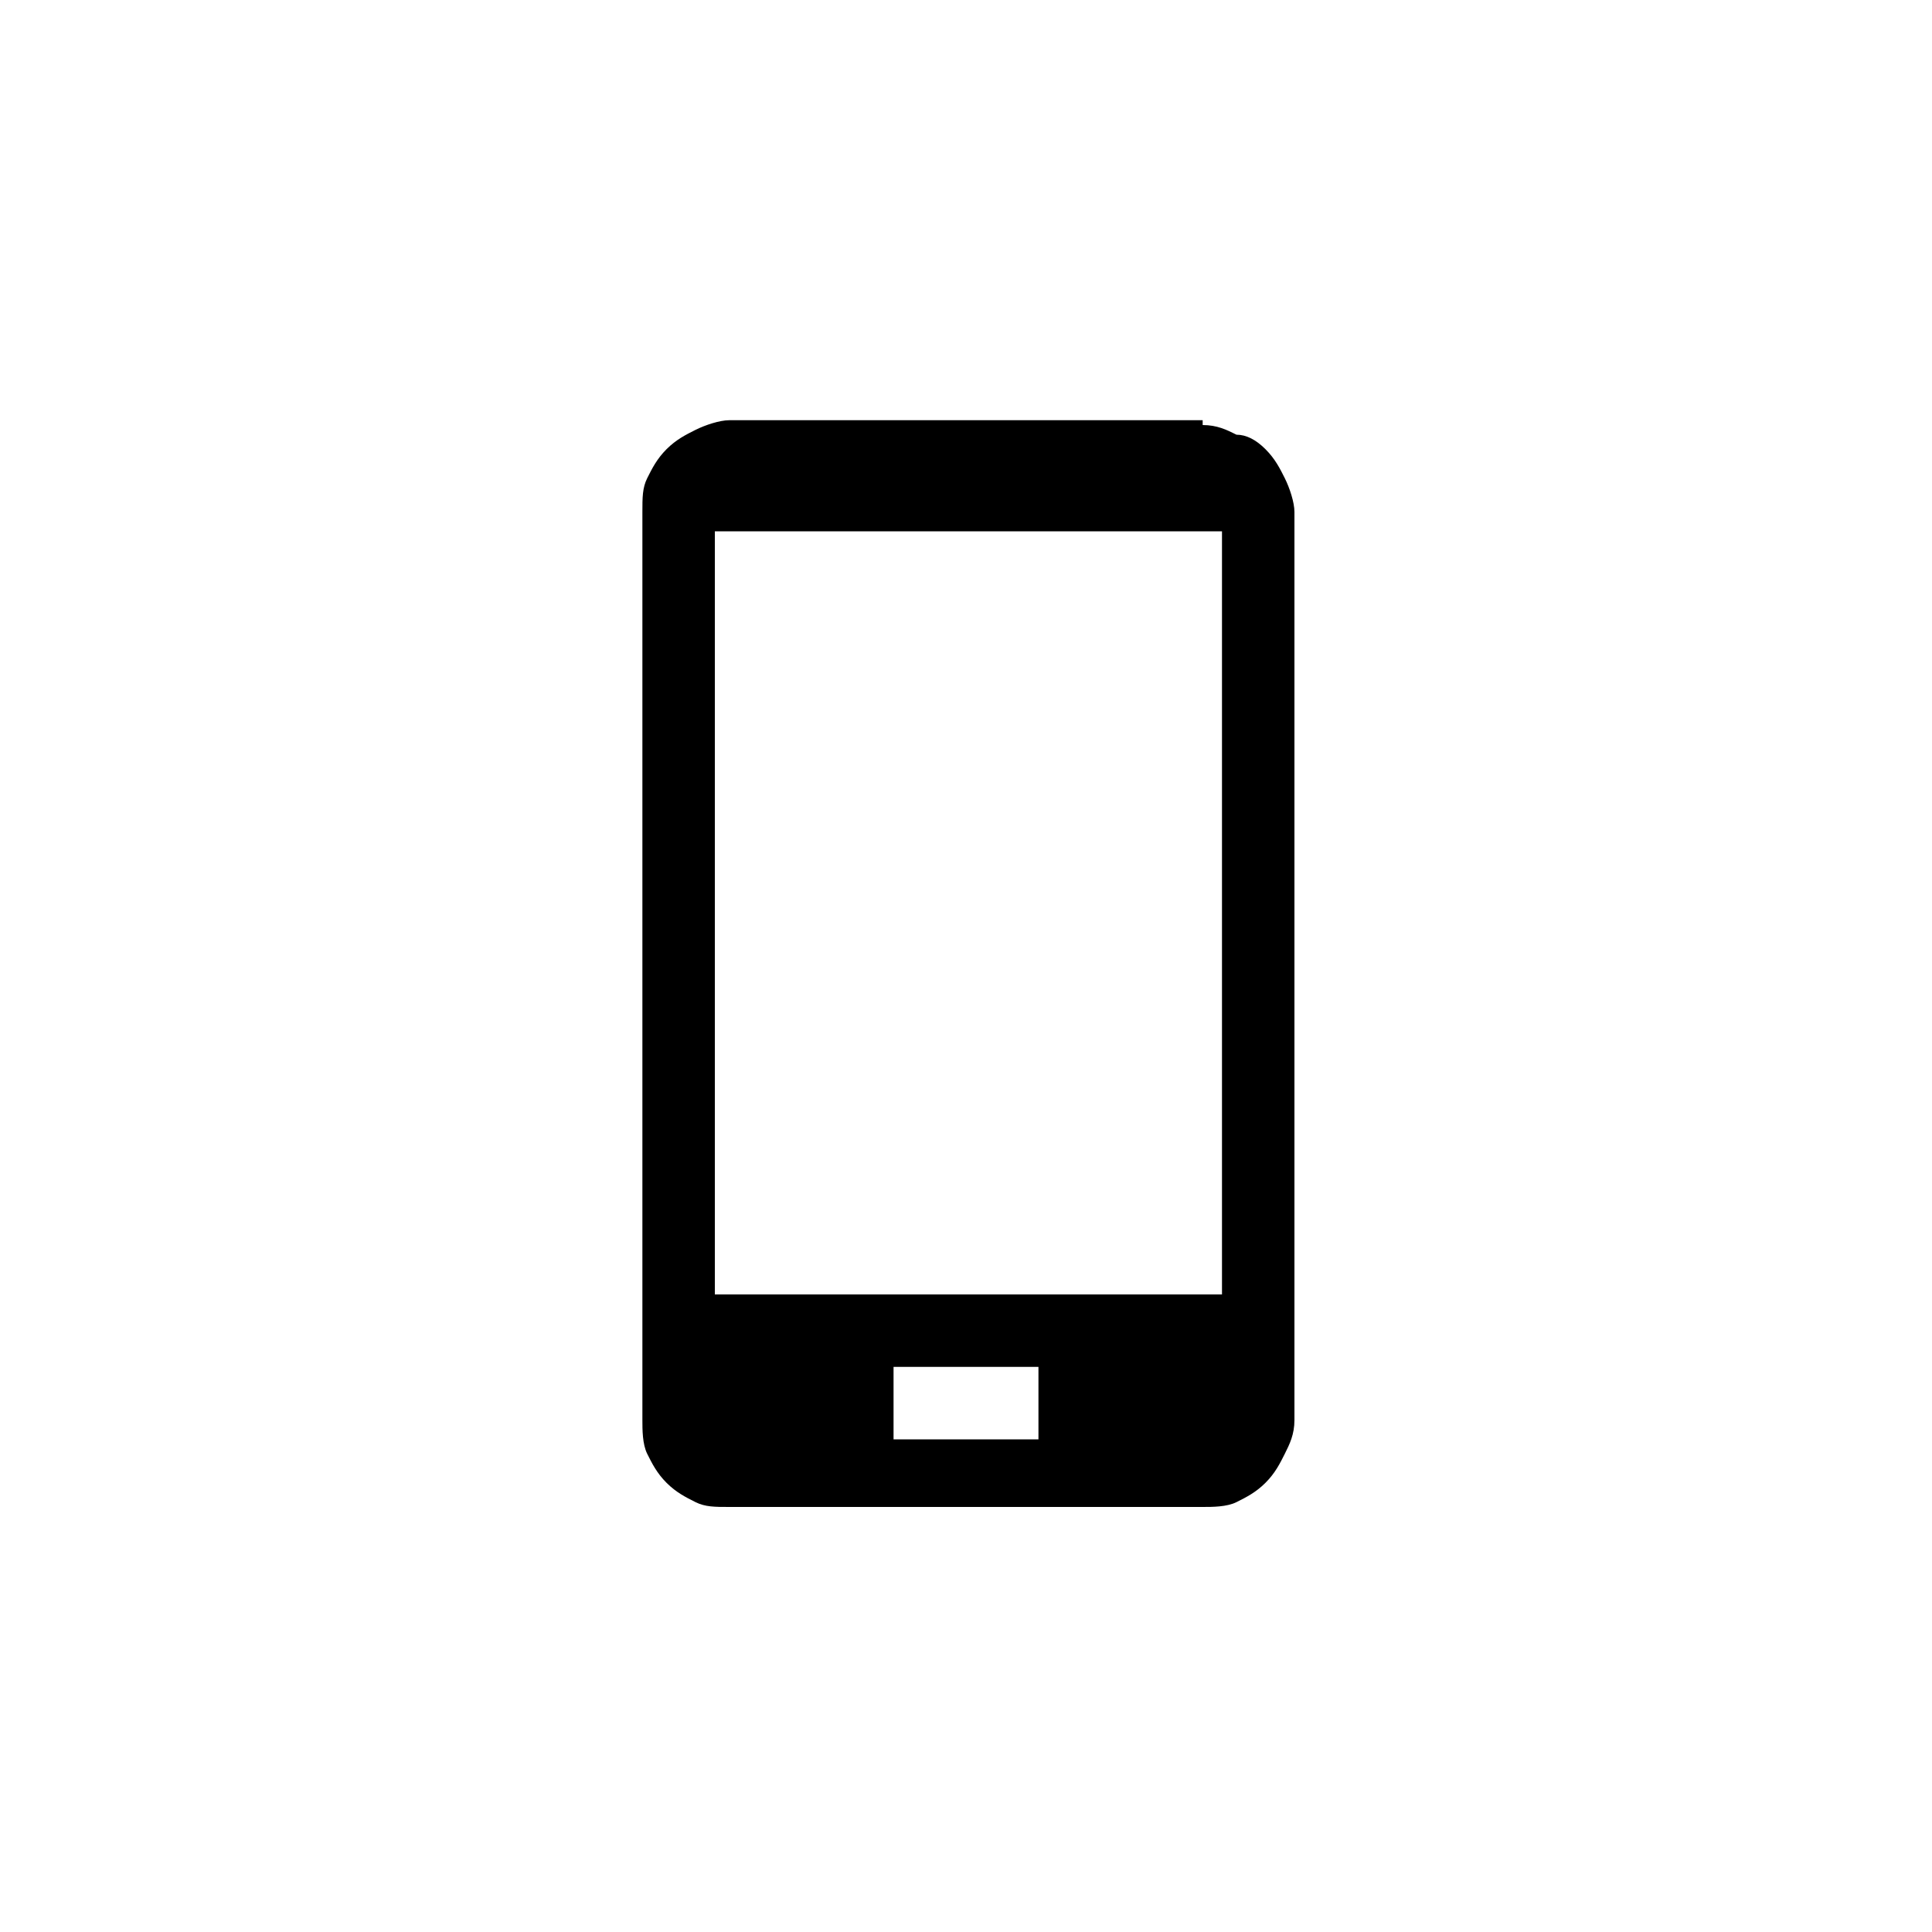<?xml version="1.0" encoding="utf-8"?>
<!-- Generator: Adobe Illustrator 21.0.2, SVG Export Plug-In . SVG Version: 6.00 Build 0)  -->
<svg version="1.1" id="Layer_1" xmlns="http://www.w3.org/2000/svg" xmlns:xlink="http://www.w3.org/1999/xlink" x="0px" y="0px"
	 viewBox="0 0 40 40" style="enable-background:new 0 0 40 40;" xml:space="preserve">
<path d="M24.9,8.8c0.3,0,0.5,0.1,0.7,0.2C25.8,9,26,9.1,26.2,9.3c0.2,0.2,0.3,0.4,0.4,0.6c0.1,0.2,0.2,0.5,0.2,0.7v18.8
	c0,0.3-0.1,0.5-0.2,0.7c-0.1,0.2-0.2,0.4-0.4,0.6s-0.4,0.3-0.6,0.4c-0.2,0.1-0.5,0.1-0.7,0.1h-9.8c-0.3,0-0.5,0-0.7-0.1
	c-0.2-0.1-0.4-0.2-0.6-0.4c-0.2-0.2-0.3-0.4-0.4-0.6c-0.1-0.2-0.1-0.5-0.1-0.7V10.6c0-0.3,0-0.5,0.1-0.7c0.1-0.2,0.2-0.4,0.4-0.6
	C14,9.1,14.2,9,14.4,8.9c0.2-0.1,0.5-0.2,0.7-0.2H24.9z M21.5,29.8v-1.5h-3v1.5H21.5z M25.3,26.8V11H14.8v15.8H25.3z"/>
</svg>
